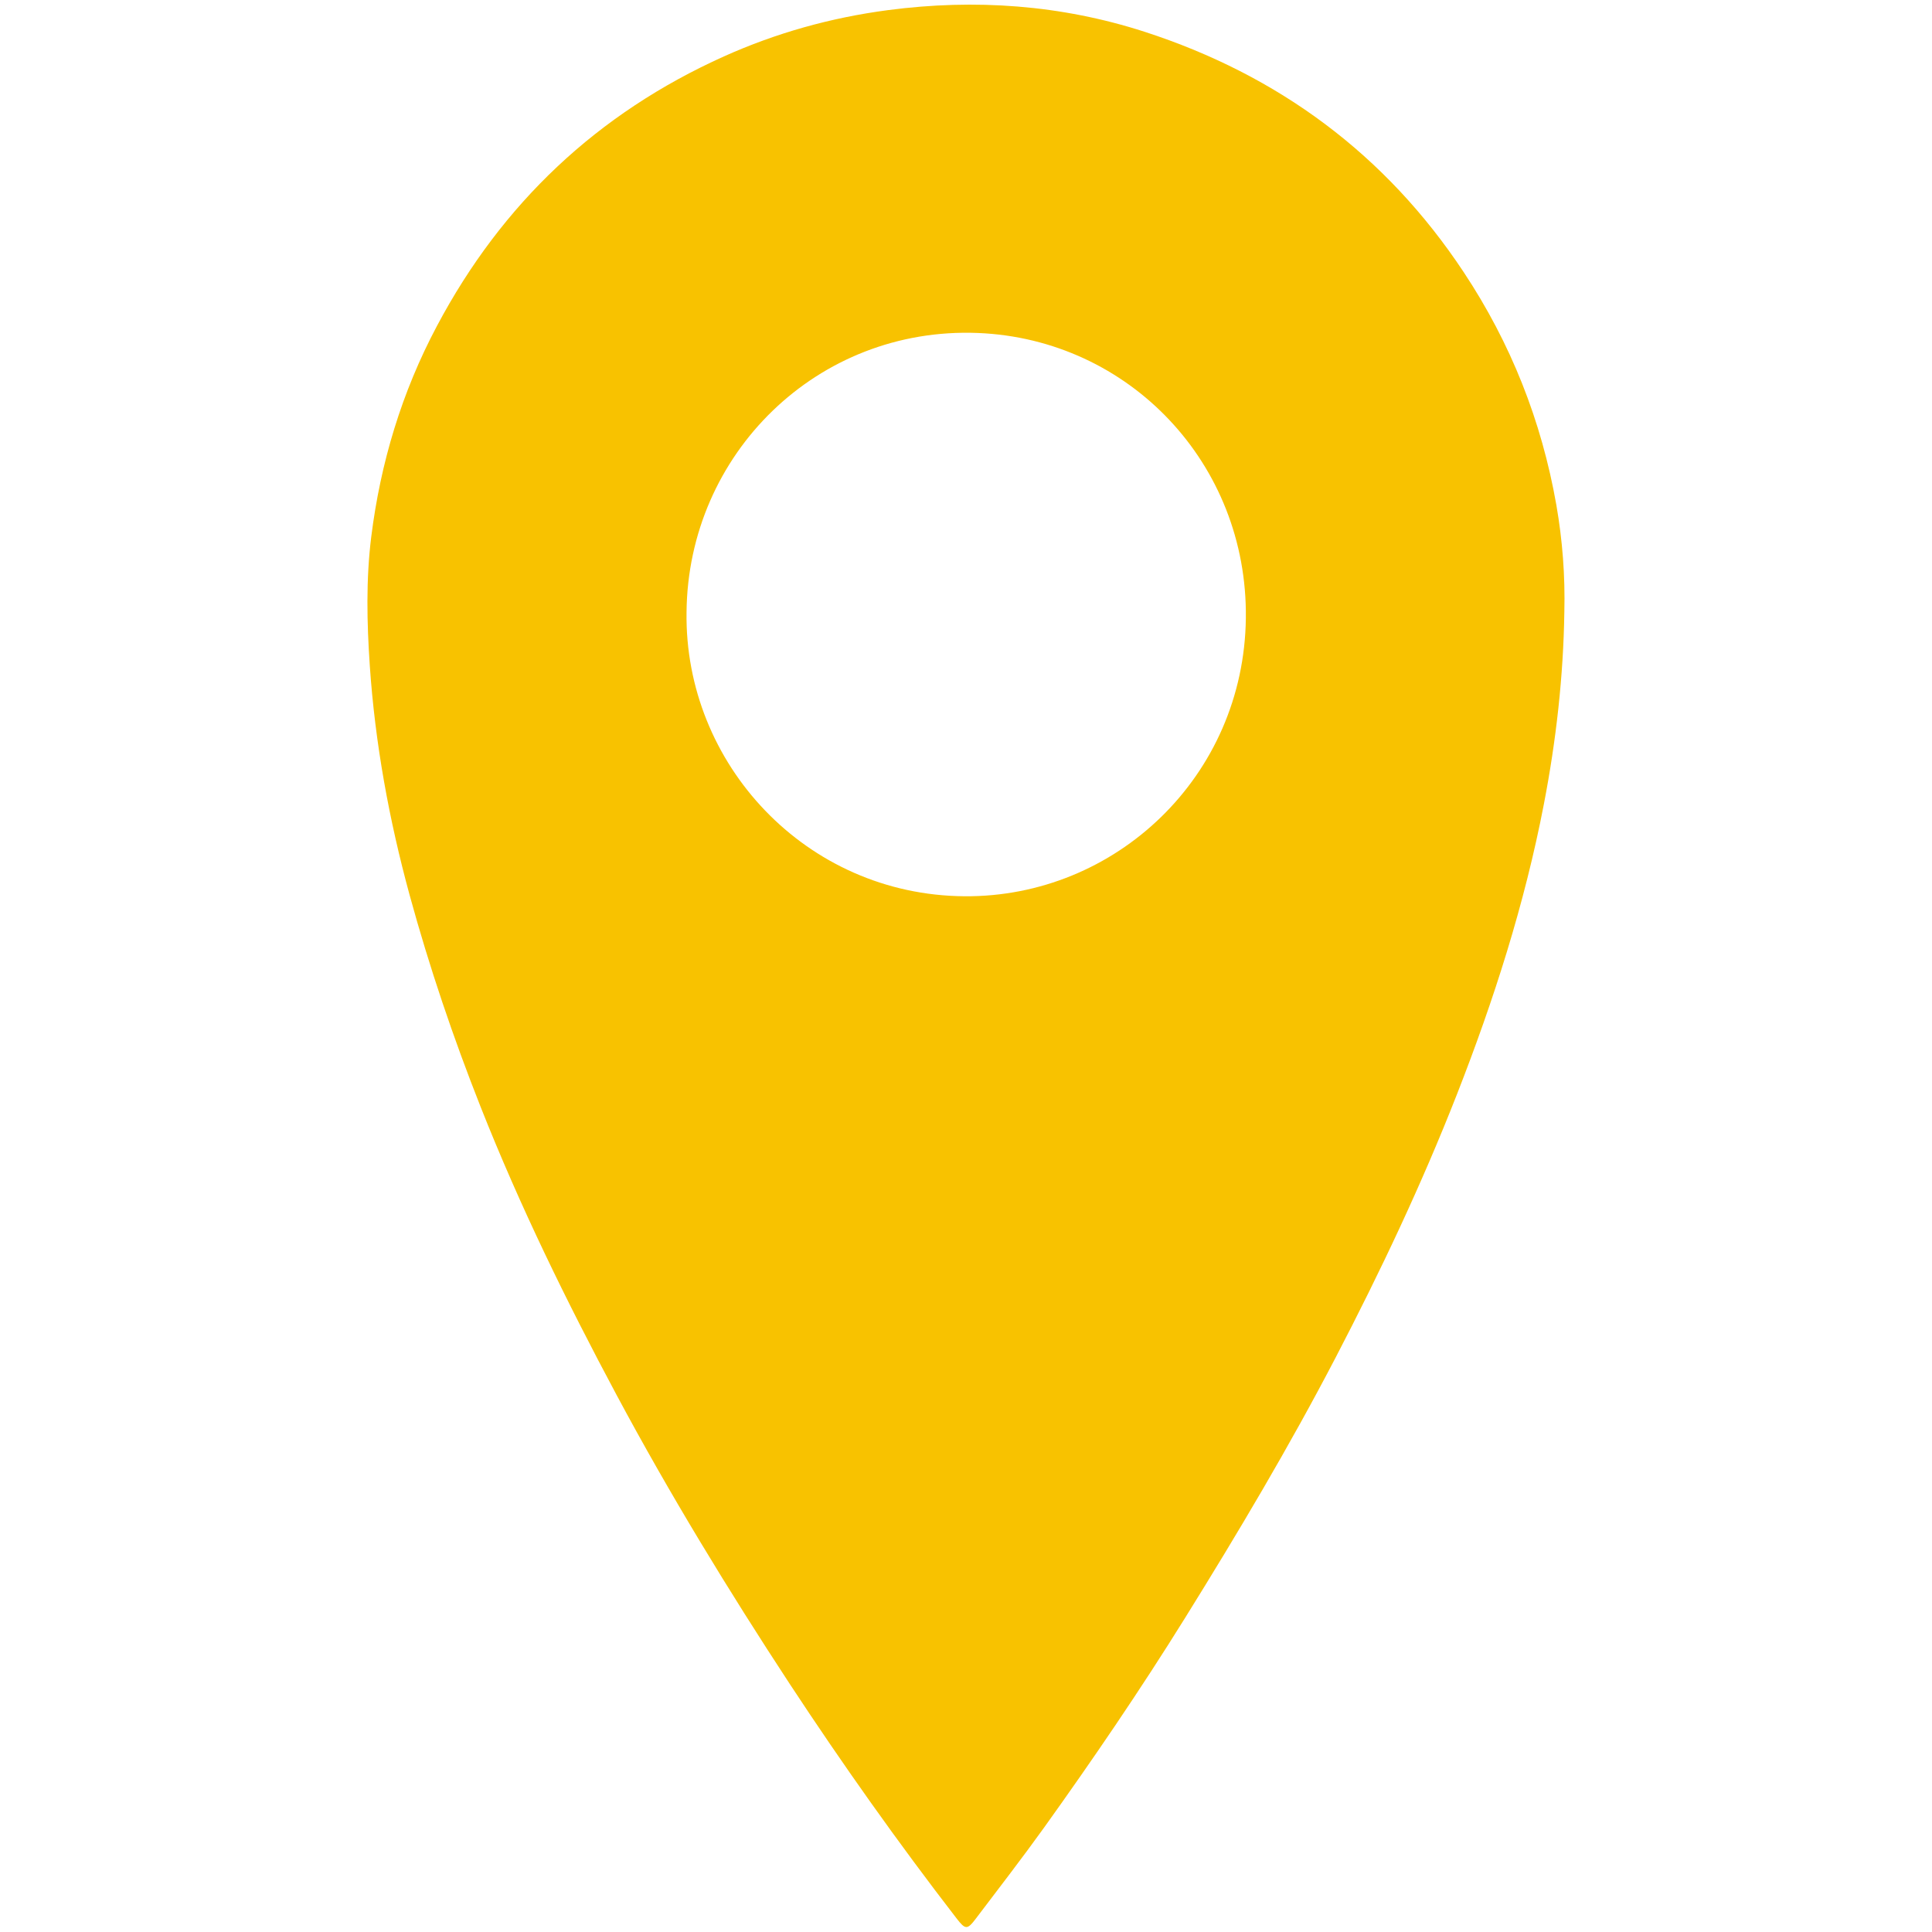 <?xml version="1.0" encoding="UTF-8"?>
<svg id="Calendar" xmlns="http://www.w3.org/2000/svg" viewBox="0 0 200 200">
  <defs>
    <style>
      .cls-1 {
        fill: #f8c200;
        stroke-width: 0px;
      }
    </style>
  </defs>
  <g id="wdYLCT">
    <path class="cls-1" d="m161.94,63.35c-.1,6.7-.85,13.31-2.12,19.9-1.99,10.33-5.18,20.28-9,30.04-3.65,9.32-7.93,18.35-12.55,27.23-4.81,9.23-10.11,18.15-15.6,26.98-4.6,7.4-9.51,14.6-14.58,21.68-2.29,3.19-4.69,6.29-7.06,9.42-.89,1.18-1.09,1.18-2,0-6.07-7.86-11.8-15.95-17.25-24.24-6.39-9.74-12.45-19.68-17.95-29.95-5.19-9.7-10.02-19.57-14.07-29.81-2.84-7.18-5.31-14.47-7.35-21.92-2.13-7.8-3.58-15.72-4.13-23.78-.3-4.44-.4-8.9.15-13.32.96-7.68,3.16-14.99,6.81-21.85,6.73-12.68,16.61-22,29.7-27.89,5.41-2.43,11.06-4.01,16.97-4.79,9.04-1.19,17.94-.55,26.58,2.24,13.82,4.48,24.95,12.68,33.03,24.88,4.88,7.36,8.06,15.39,9.59,24.09.64,3.66.92,7.36.83,11.08Zm-90.87.02c-.23,15.7,12.36,29.29,28.77,29.41,15.65.12,28.94-12.41,29.13-28.8.19-15.96-12.05-28.87-27.73-29.51-16.65-.67-30.02,12.55-30.17,28.9Z"/>
  </g>
</svg>